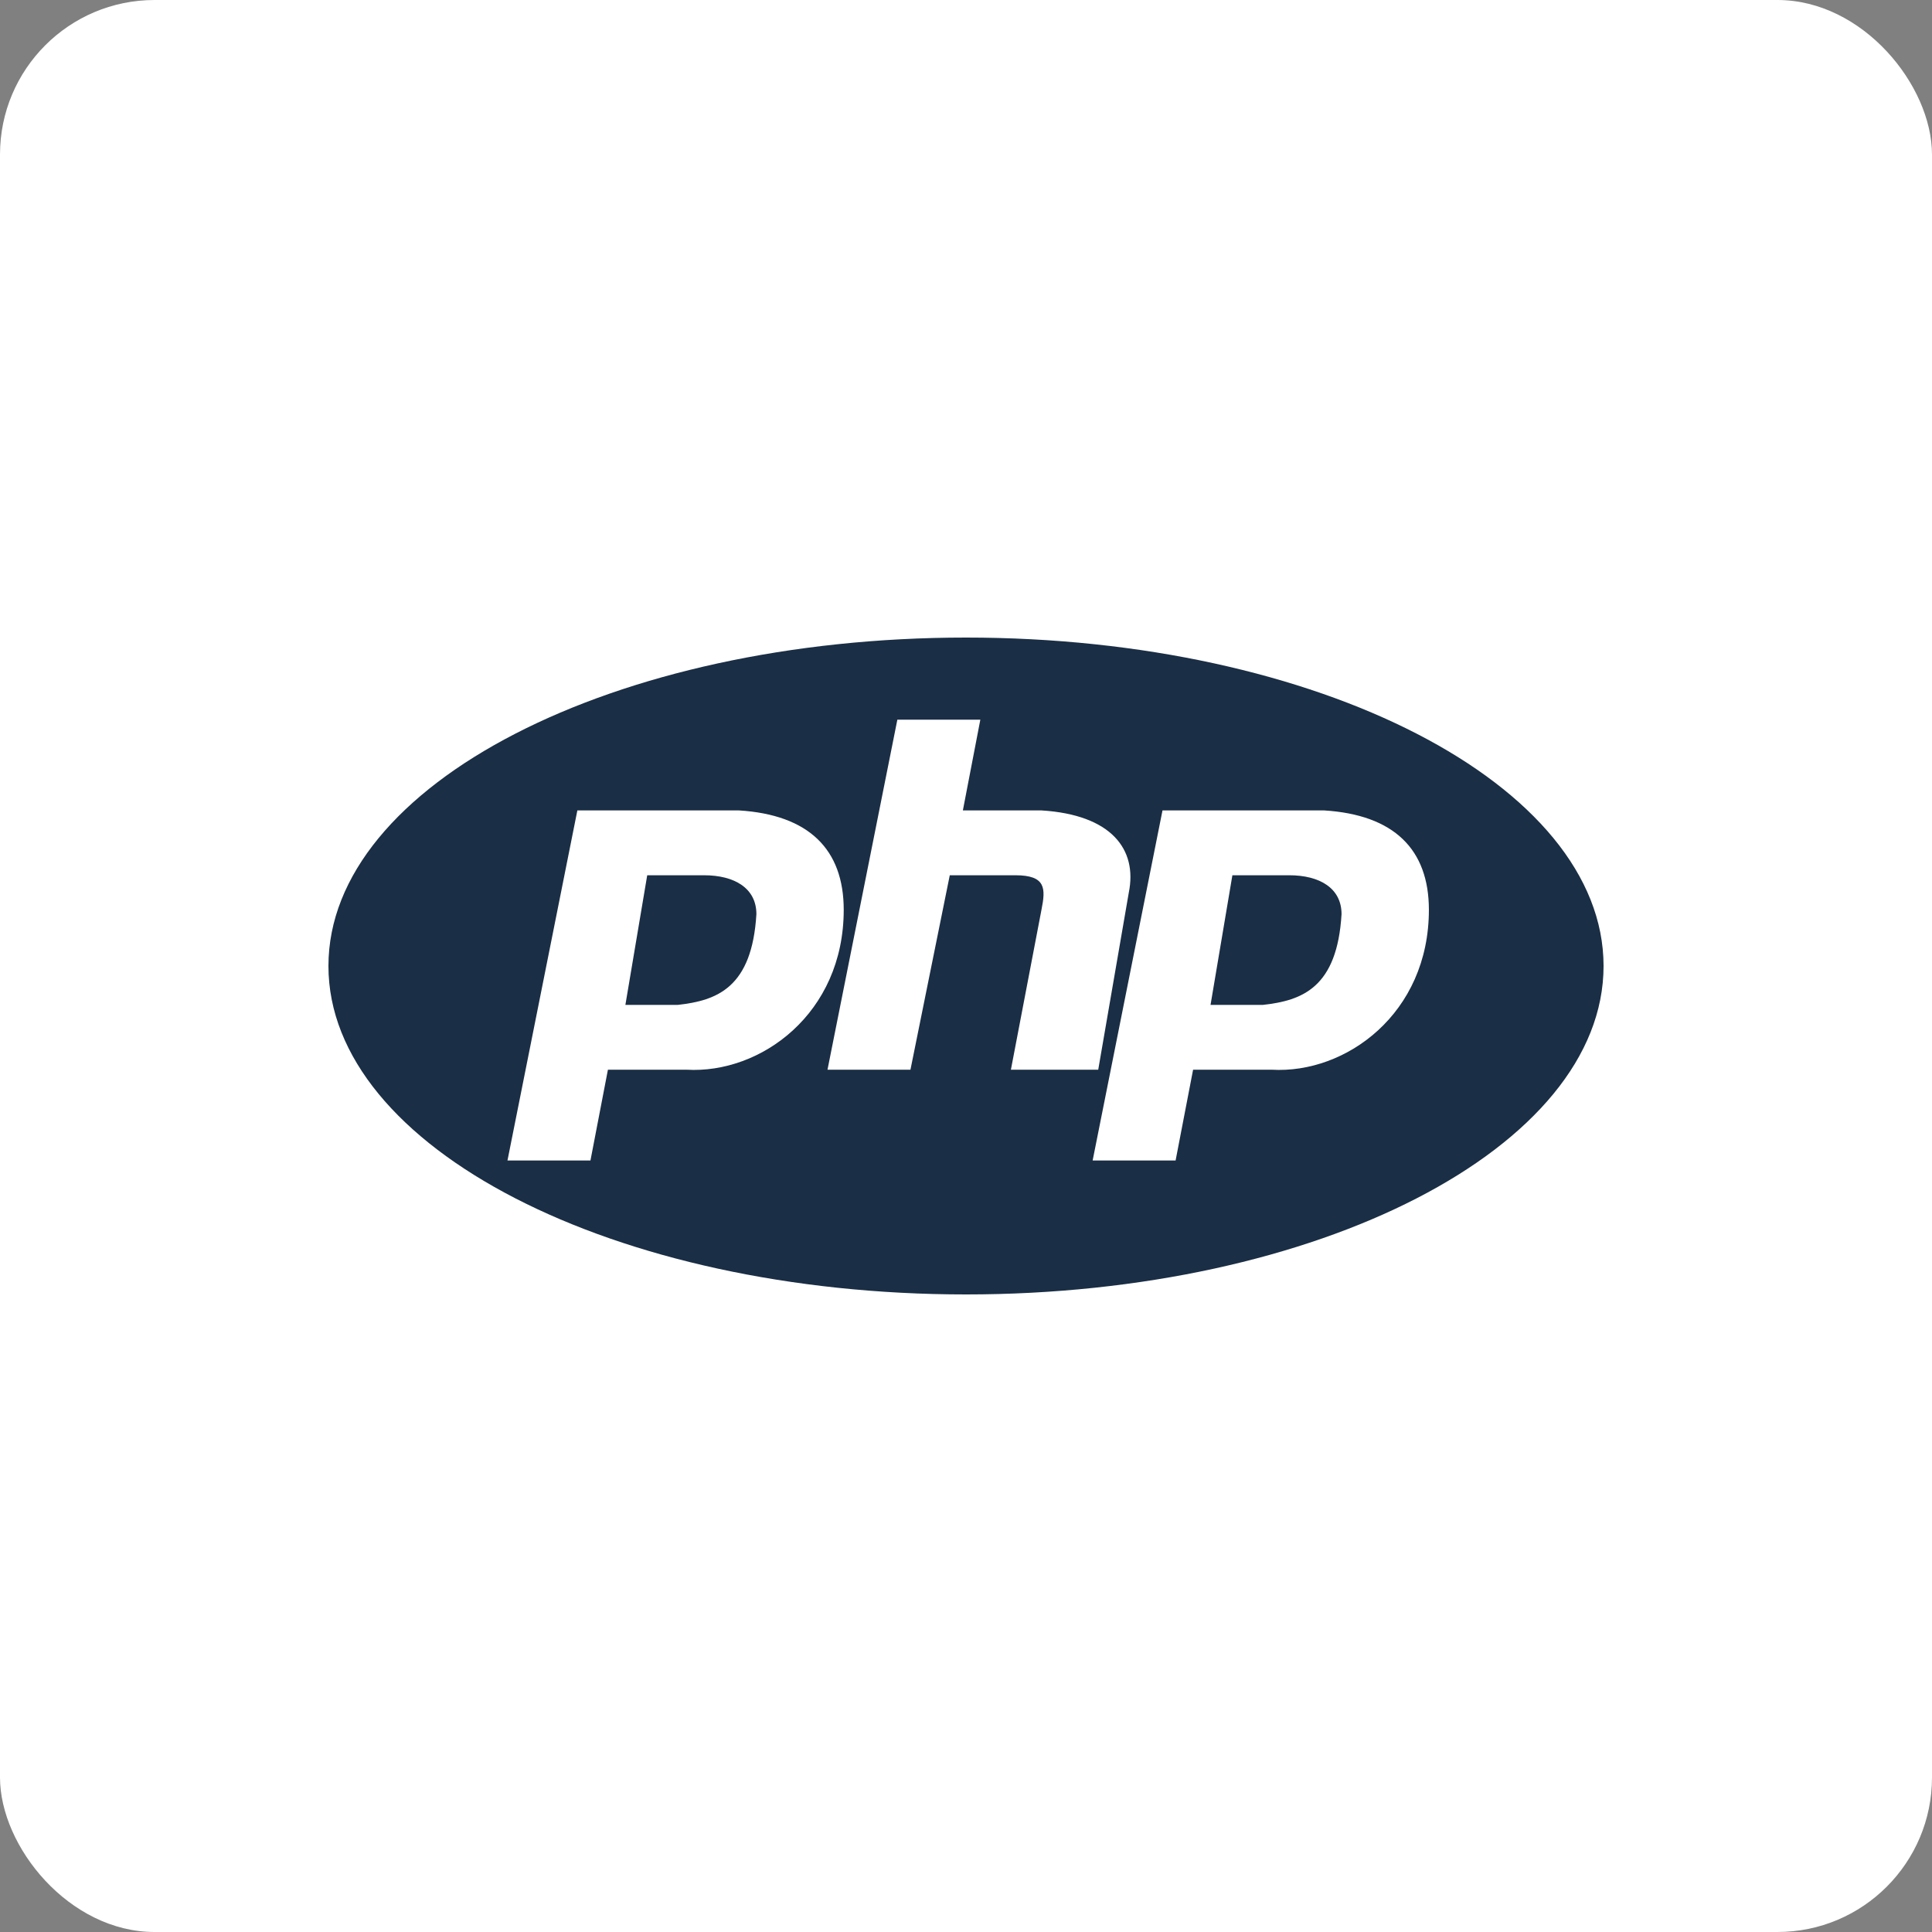 <svg width="100" height="100" viewBox="0 0 100 100" fill="none" xmlns="http://www.w3.org/2000/svg">
<rect x="0" y="0" width="100" height="100" fill="#808080" stroke="none"/>
<rect width="100" height="100" rx="8" fill="white"/>
<path d="M33.5 45.303L32.37 52.013H35.082C37.116 51.789 38.925 51.118 39.151 47.316C39.151 45.974 38.02 45.303 36.438 45.303H33.5Z" fill="#1A2E45"/>
<path d="M63.788 45.303L62.657 52.013H65.37C67.404 51.789 69.213 51.118 69.438 47.316C69.438 45.974 68.308 45.303 66.726 45.303H63.788Z" fill="#1A2E45"/>
<path fill-rule="evenodd" clip-rule="evenodd" d="M83 50C83 59.389 68.225 67 50 67C31.775 67 17 59.389 17 50C17 40.611 31.775 33 50 33C68.225 33 83 40.611 83 50ZM29.884 41.947L26.267 60.066H30.562L31.466 55.368H35.534C39.377 55.592 43.671 52.461 43.671 47.092C43.671 43.96 41.863 42.171 38.246 41.947H29.884ZM46.447 37.25L42.831 55.368H47.125L49.16 45.303H52.55C54.132 45.303 54.132 45.974 53.906 47.092L52.324 55.368H56.844L58.427 46.197C58.879 43.96 57.523 42.171 53.906 41.947H49.838L50.742 37.25H46.447ZM60.171 41.947L56.555 60.066H60.849L61.754 55.368H65.822C69.664 55.592 73.959 52.461 73.959 47.092C73.959 43.96 72.151 42.171 68.534 41.947H60.171Z" fill="#1A2E45"/>
</svg>
